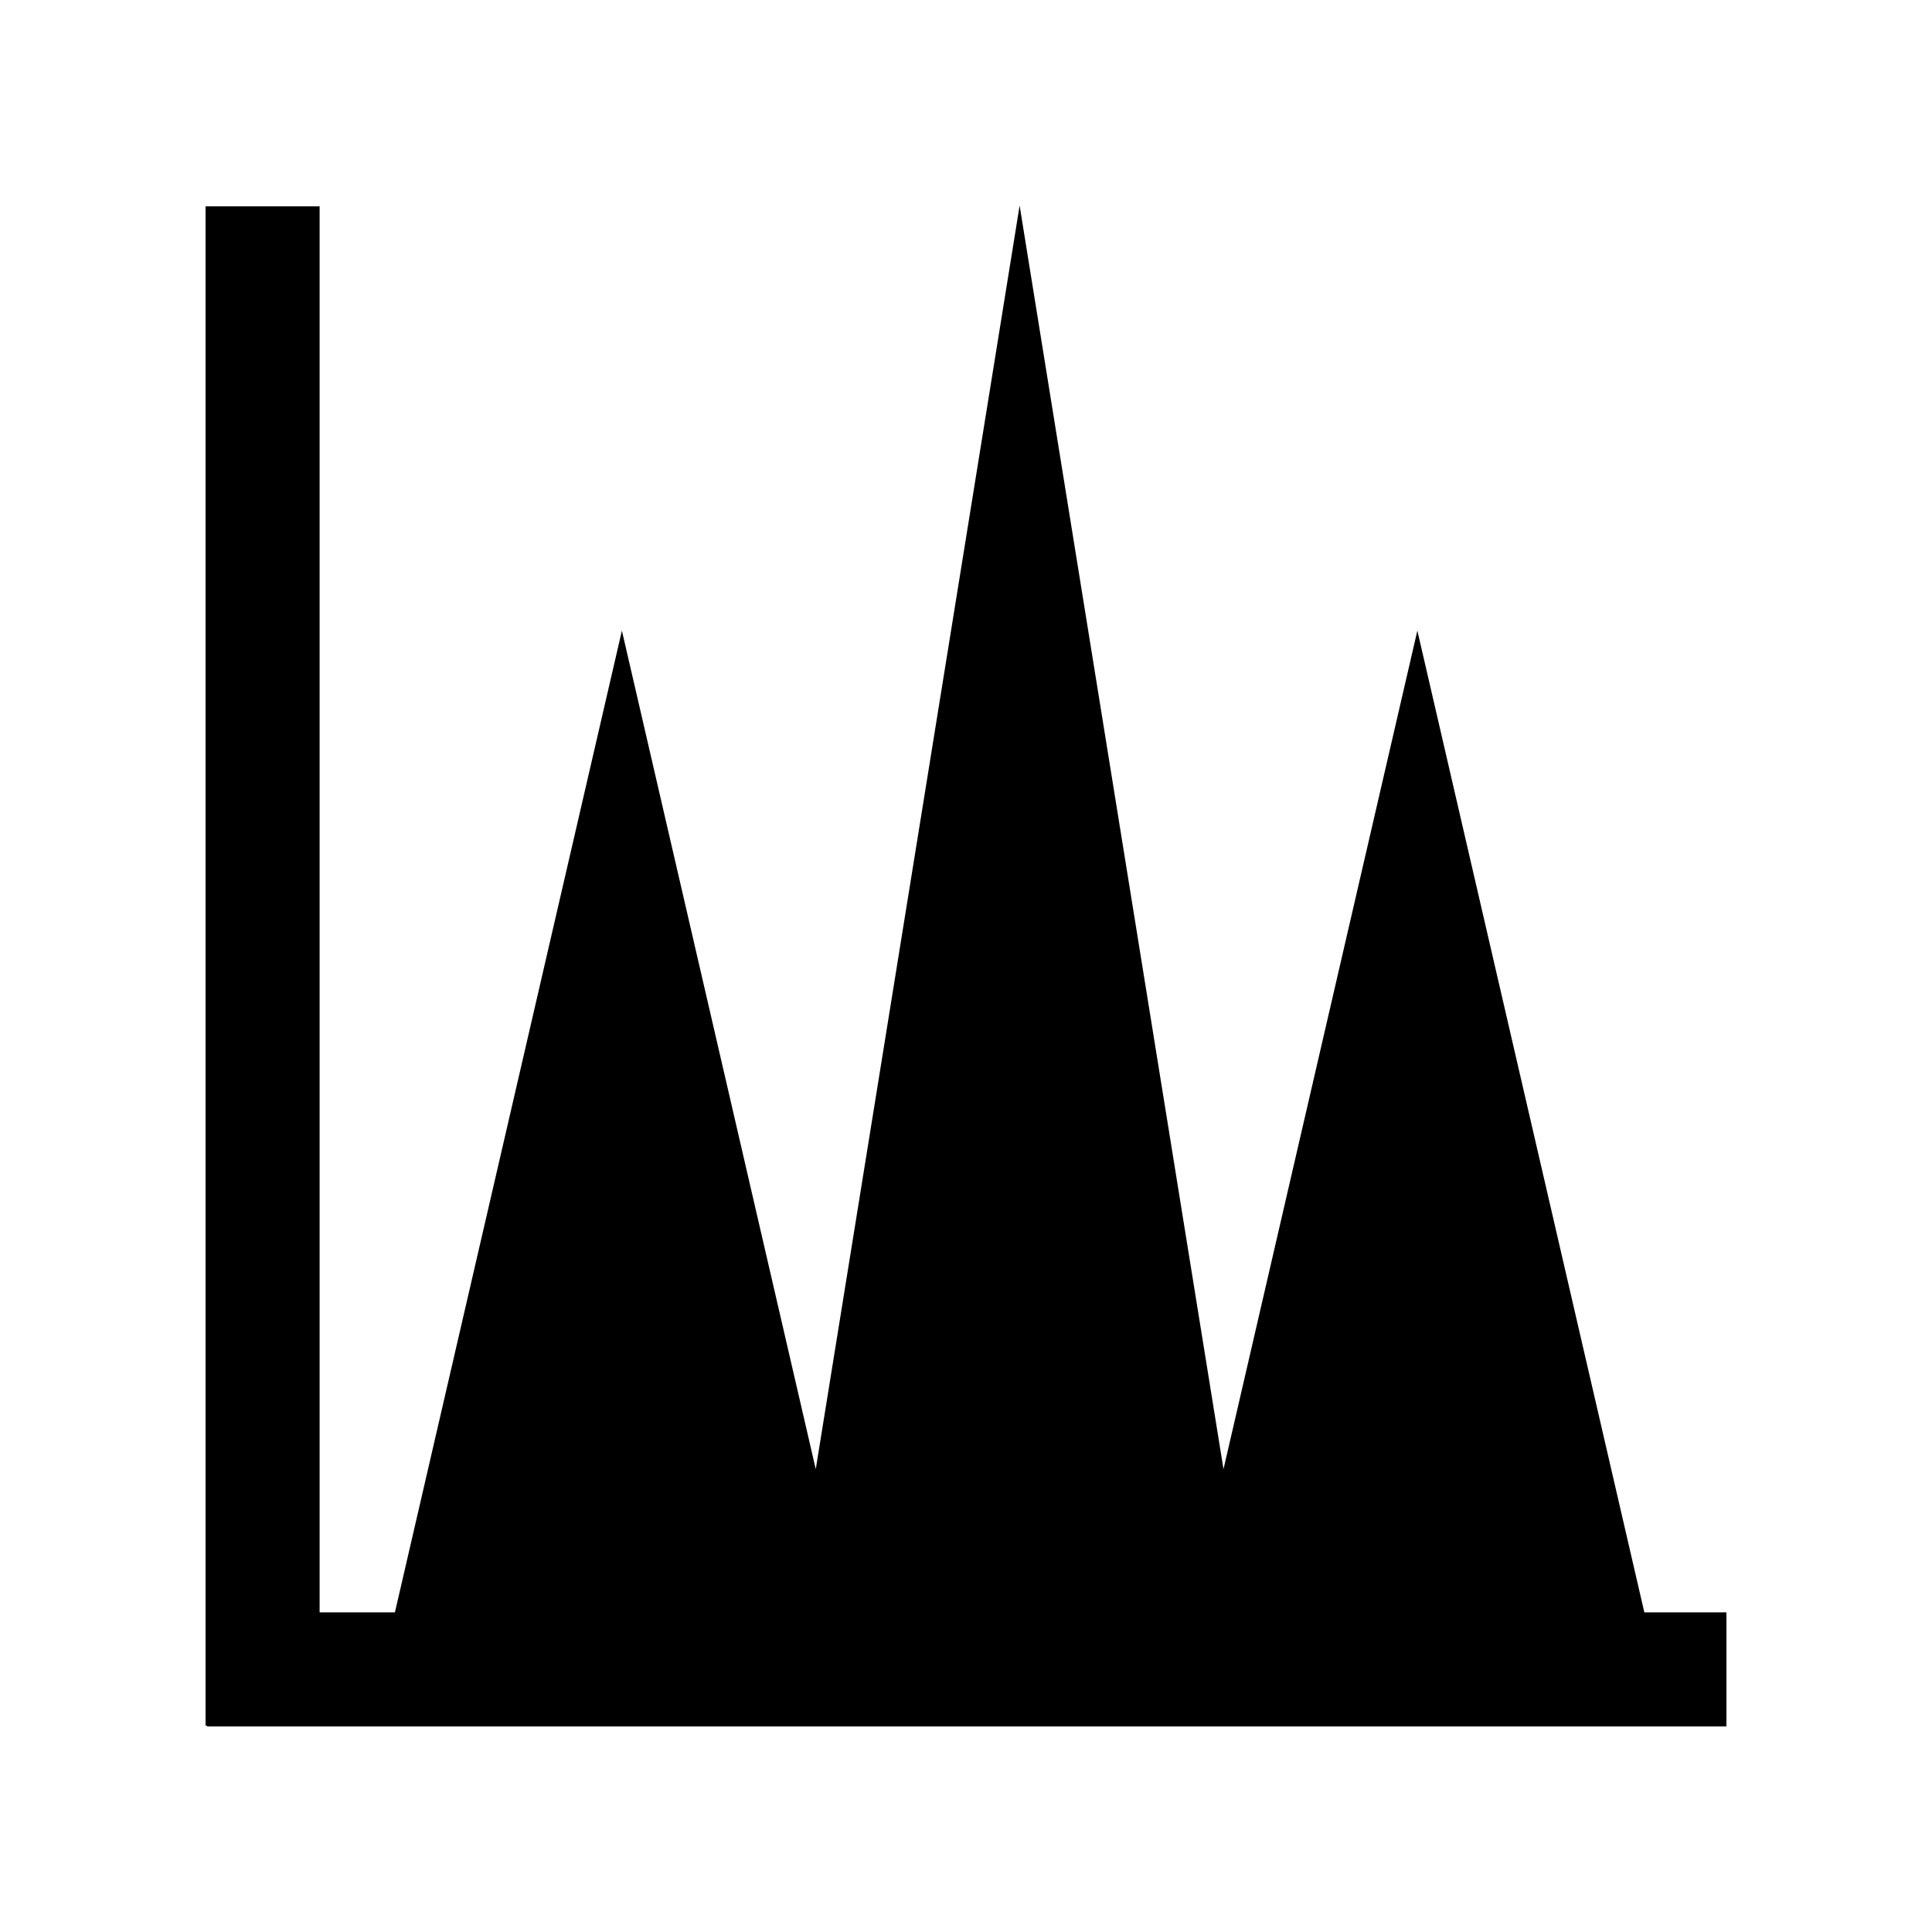 <?xml version="1.0" encoding="UTF-8"?>
<!-- Uploaded to: ICON Repo, www.svgrepo.com, Generator: ICON Repo Mixer Tools -->
<svg fill="#000000" width="800px" height="800px" version="1.1" viewBox="144 144 512 512" xmlns="http://www.w3.org/2000/svg">
 <path d="m198.89 601.52h402.63v-30.23h-21.754l-60.152-260.16-51.375 222.21-54.027-334.86-54.027 334.86-51.375-222.21-60.152 260.16h-19.957v-372.61h-30.227v402.63h0.414z"/>
</svg>